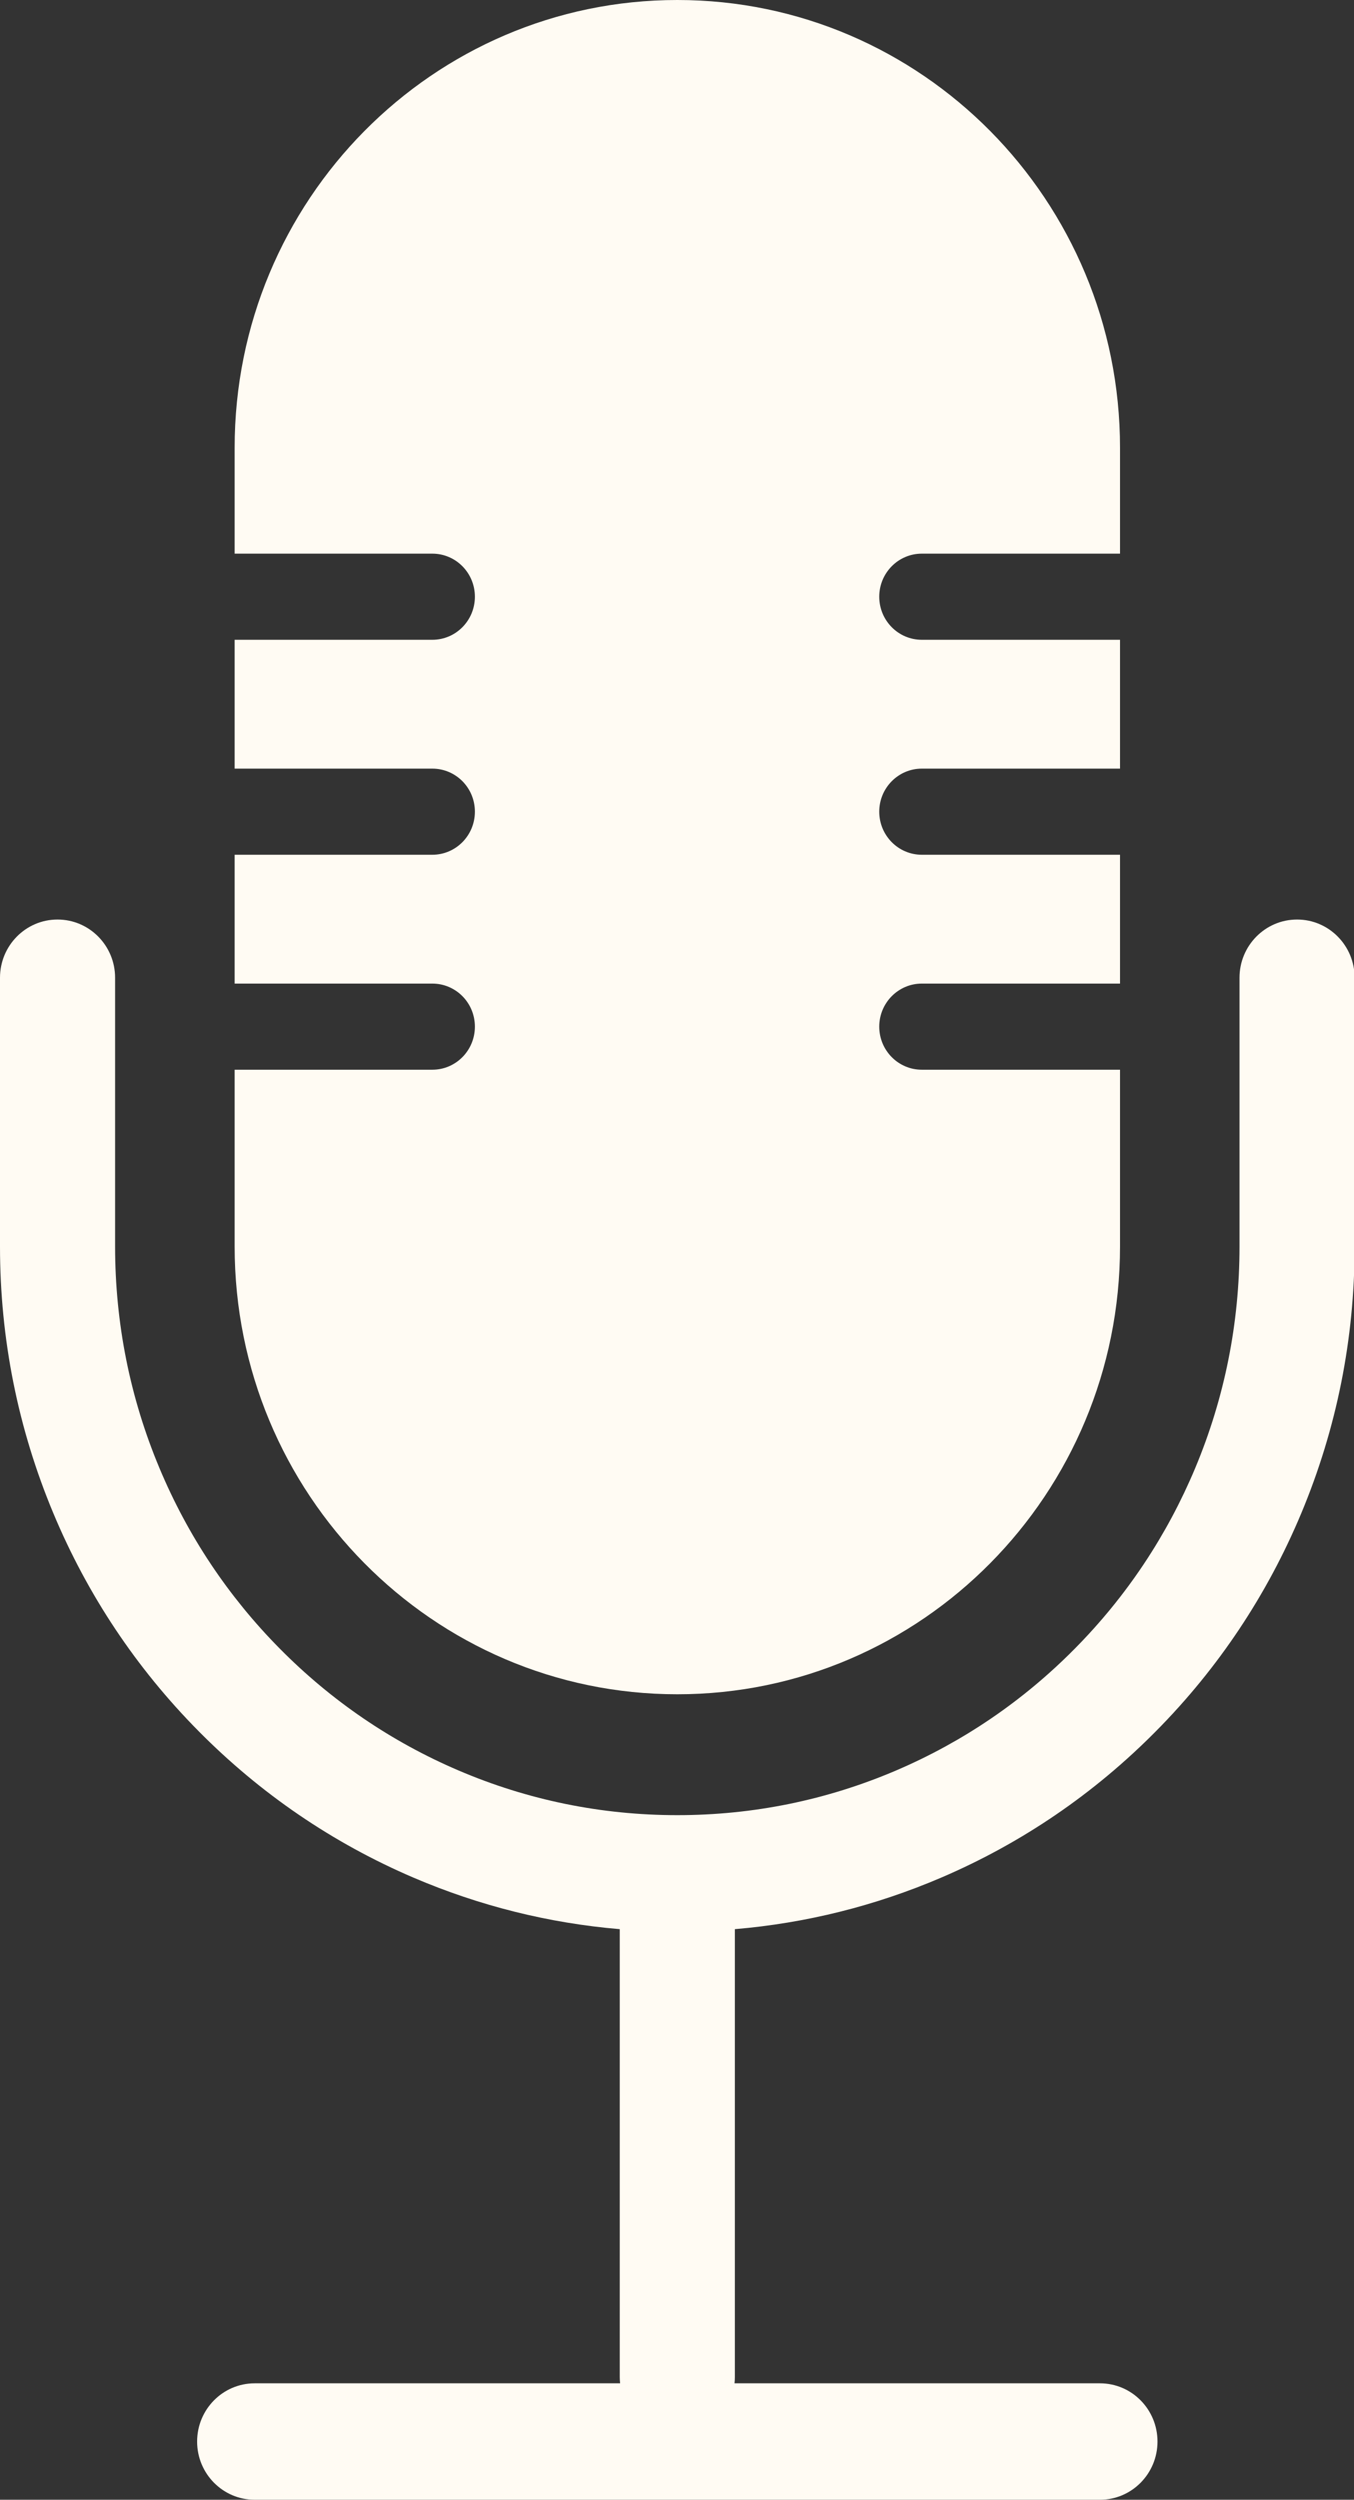 <?xml version="1.0" encoding="UTF-8" standalone="no"?><svg xmlns="http://www.w3.org/2000/svg" xmlns:xlink="http://www.w3.org/1999/xlink" fill="#000000" height="200" preserveAspectRatio="xMidYMid meet" version="1" viewBox="0.0 0.0 108.4 200.0" width="108.4" zoomAndPan="magnify"><rect x="0.0" y="0.0" width="108.4" height="200.0" fill="#333333" stroke="none"/><defs><clipPath id="a"><path d="M 0 73 L 108.449 73 L 108.449 200 L 0 200 Z M 0 73"/></clipPath></defs><g><g id="change1_1"><path d="M 70.391 47.742 C 70.391 49.645 71.918 51.188 73.797 51.188 L 89.668 51.188 L 89.668 61.496 L 73.797 61.496 C 72.859 61.496 72.008 61.883 71.391 62.504 C 70.773 63.129 70.391 63.988 70.391 64.941 C 70.391 66.844 71.918 68.387 73.797 68.387 L 89.668 68.387 L 89.668 78.695 L 73.797 78.695 C 72.859 78.695 72.008 79.082 71.391 79.703 C 70.773 80.328 70.391 81.188 70.391 82.141 C 70.391 84.043 71.918 85.586 73.797 85.586 L 89.668 85.586 L 89.668 99.727 C 89.668 119.512 73.797 135.555 54.227 135.555 C 34.652 135.555 18.785 119.512 18.785 99.727 L 18.785 85.586 L 34.613 85.586 C 36.496 85.586 38.02 84.043 38.02 82.141 C 38.02 81.188 37.641 80.328 37.023 79.703 C 36.406 79.082 35.555 78.695 34.613 78.695 L 18.785 78.695 L 18.785 68.387 L 34.613 68.387 C 36.496 68.387 38.02 66.844 38.02 64.941 C 38.02 63.988 37.641 63.129 37.023 62.504 C 36.406 61.883 35.555 61.496 34.613 61.496 L 18.785 61.496 L 18.785 51.188 L 34.613 51.188 C 36.496 51.188 38.02 49.645 38.02 47.742 C 38.02 45.84 36.496 44.297 34.613 44.297 L 18.785 44.297 L 18.785 35.828 C 18.785 16.039 34.652 0 54.227 0 C 64.012 0 72.871 4.012 79.285 10.492 C 85.699 16.977 89.668 25.934 89.668 35.828 L 89.668 44.297 L 73.797 44.297 C 71.918 44.297 70.391 45.84 70.391 47.742" fill="#fffbf3"/></g><g clip-path="url(#a)" id="change1_2"><path d="M 103.844 73.57 C 101.297 73.57 99.234 75.656 99.234 78.227 L 99.234 99.727 C 99.234 105.863 98.043 111.824 95.695 117.441 C 93.426 122.859 90.184 127.727 86.051 131.902 C 81.922 136.078 77.109 139.355 71.75 141.648 C 66.195 144.023 60.297 145.227 54.223 145.227 C 48.152 145.227 42.254 144.023 36.703 141.648 C 31.34 139.355 26.527 136.078 22.398 131.902 C 18.266 127.727 15.023 122.859 12.758 117.441 C 10.406 111.824 9.215 105.863 9.215 99.727 L 9.215 78.227 C 9.215 75.656 7.152 73.57 4.605 73.57 C 2.062 73.57 0 75.656 0 78.227 L 0 99.727 C 0 107.117 1.438 114.297 4.27 121.07 C 7 127.598 10.906 133.461 15.883 138.488 C 20.855 143.516 26.652 147.465 33.113 150.23 C 38.395 152.488 43.926 153.867 49.617 154.348 L 49.617 190.184 C 49.617 190.352 49.629 190.52 49.645 190.684 L 20.387 190.684 C 17.844 190.684 15.781 192.77 15.781 195.344 C 15.781 197.914 17.844 200 20.387 200 L 88.062 200 C 90.605 200 92.668 197.914 92.668 195.344 C 92.668 192.77 90.605 190.684 88.062 190.684 L 58.805 190.684 C 58.824 190.52 58.832 190.352 58.832 190.184 L 58.832 154.348 C 64.523 153.867 70.059 152.488 75.34 150.23 C 81.797 147.465 87.594 143.516 92.566 138.488 C 97.543 133.461 101.449 127.598 104.18 121.07 C 107.012 114.297 108.449 107.117 108.449 99.727 L 108.449 78.227 C 108.449 75.656 106.387 73.57 103.844 73.57" fill="#fffbf3"/></g></g></svg>
